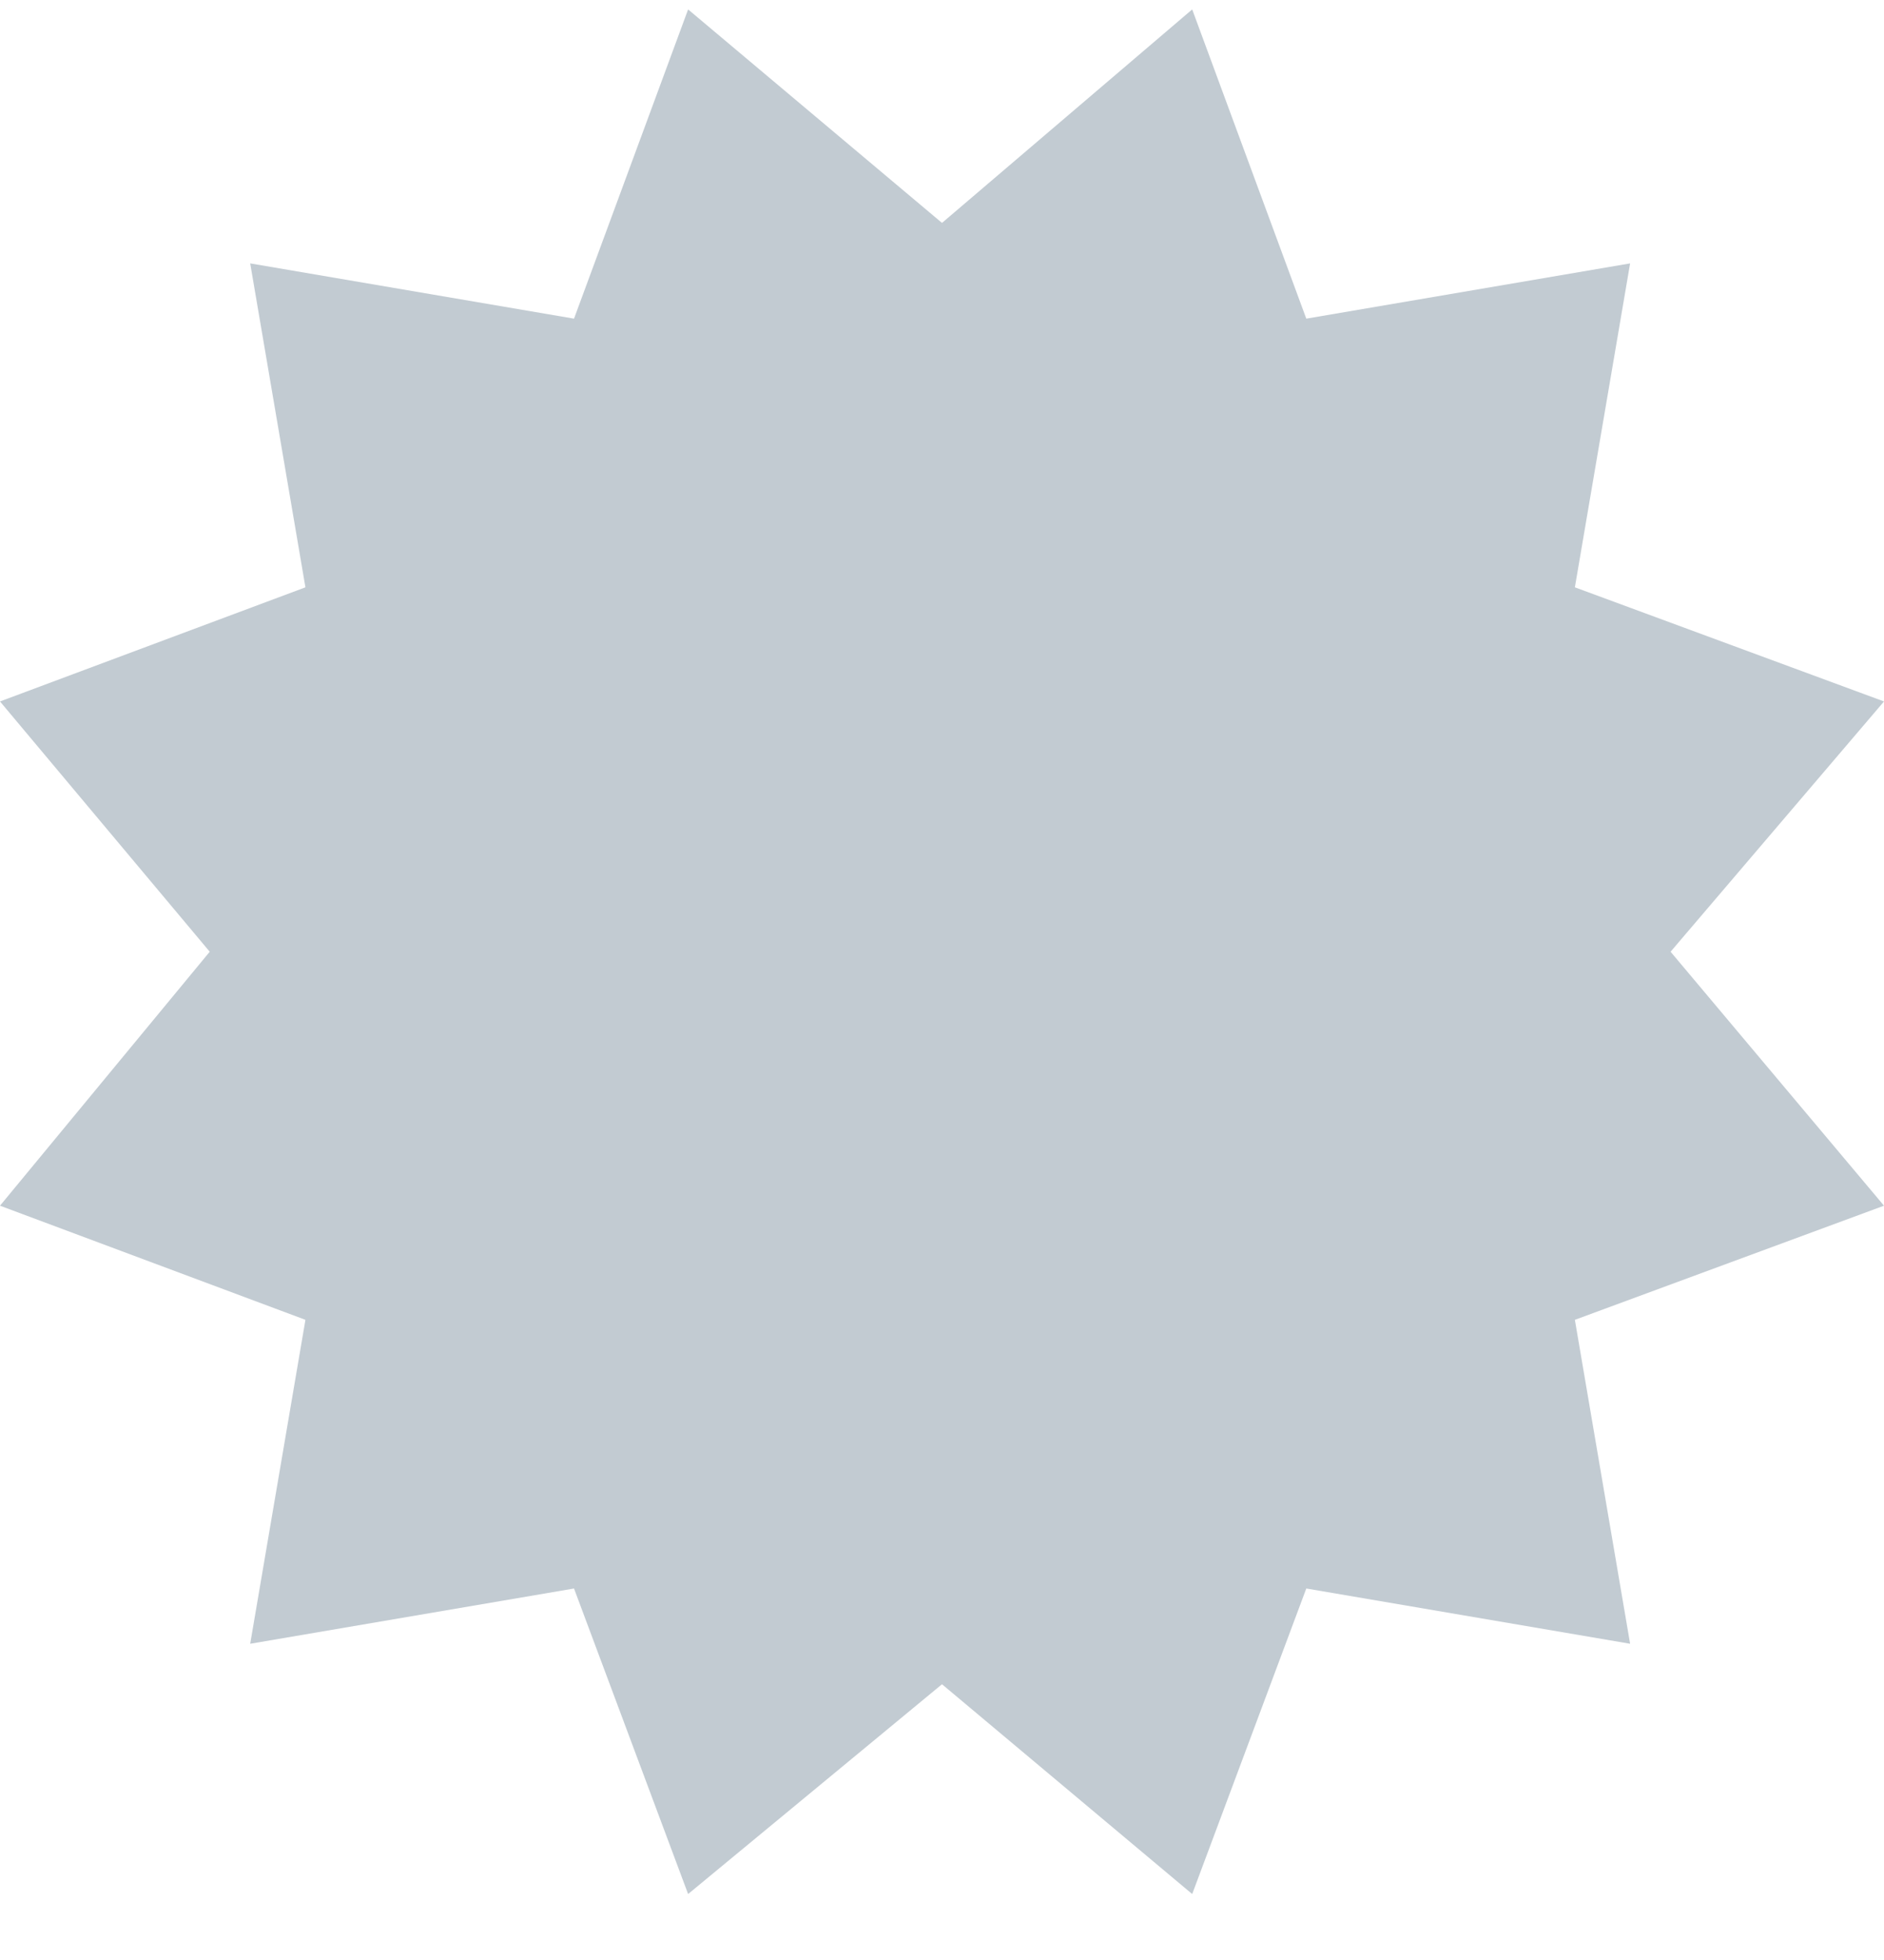 <svg width="25" height="26" viewBox="0 0 25 26" fill="none" xmlns="http://www.w3.org/2000/svg">
<path d="M9.131 0.125L12.5 2.957L15.82 0.125L17.334 4.227L21.631 3.494L20.898 7.791L25 9.305L22.168 12.625L25 15.994L20.898 17.508L21.631 21.805L17.334 21.072L15.82 25.125L12.5 22.342L9.131 25.125L7.617 21.072L3.32 21.805L4.053 17.508L0 15.994L2.783 12.625L0 9.305L4.053 7.791L3.32 3.494L7.617 4.227L9.131 0.125Z" fill="#C2CBD2"/>
</svg>
